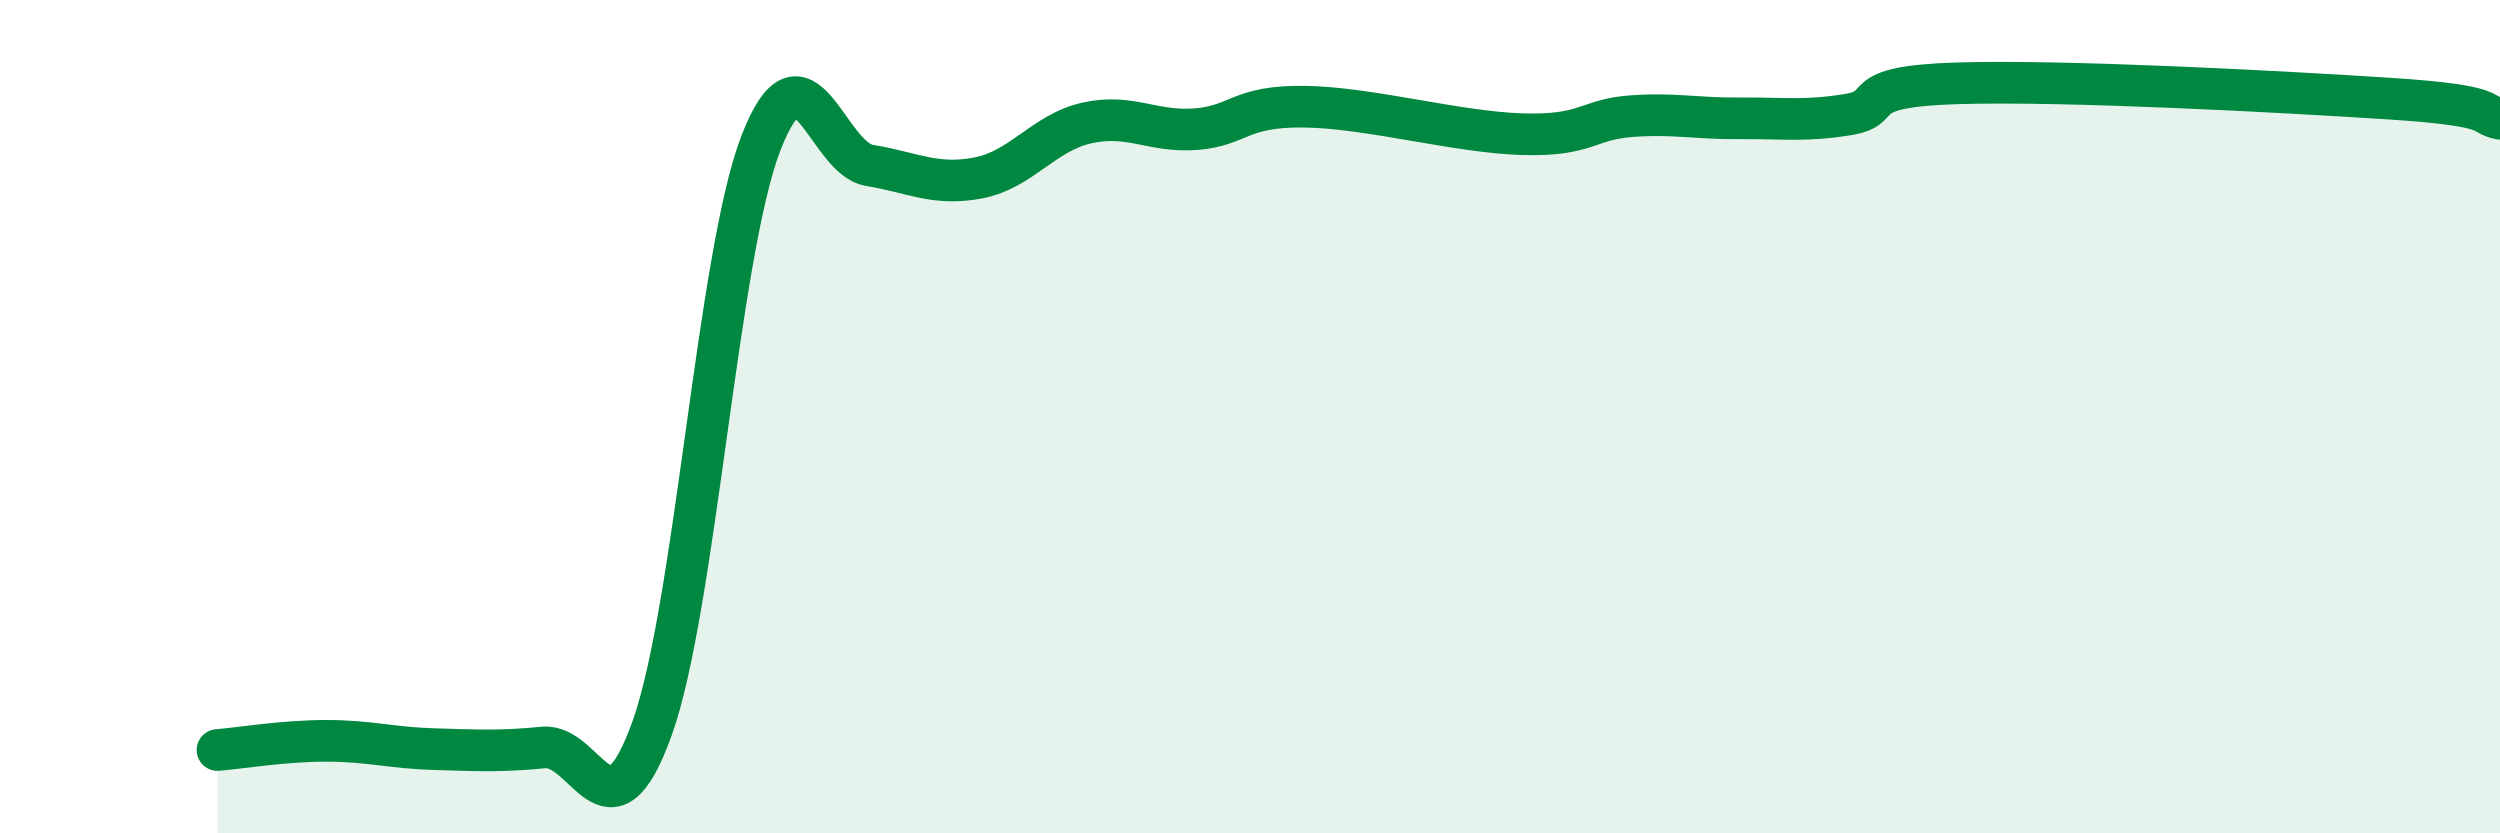 
    <svg width="60" height="20" viewBox="0 0 60 20" xmlns="http://www.w3.org/2000/svg">
      <path
        d="M 5.22,18 C 5.74,17.96 6.79,17.78 7.83,17.78 C 8.87,17.78 9.39,17.95 10.43,17.98 C 11.47,18.01 12,18.04 13.04,17.94 C 14.08,17.84 14.61,20.38 15.65,17.48 C 16.69,14.58 17.22,6.14 18.26,3.44 C 19.3,0.74 19.83,3.8 20.87,3.97 C 21.91,4.14 22.44,4.47 23.48,4.27 C 24.52,4.07 25.05,3.18 26.09,2.95 C 27.13,2.72 27.66,3.18 28.7,3.1 C 29.74,3.02 29.74,2.54 31.3,2.56 C 32.86,2.58 34.95,3.17 36.52,3.22 C 38.09,3.27 38.09,2.87 39.13,2.79 C 40.17,2.71 40.7,2.85 41.74,2.84 C 42.78,2.83 43.31,2.92 44.35,2.75 C 45.39,2.58 44.35,2.08 46.96,2 C 49.57,1.92 54.78,2.2 57.39,2.37 C 60,2.54 59.48,2.75 60,2.85L60 20L5.22 20Z"
        fill="#008740"
        opacity="0.1"
        stroke-linecap="round"
        stroke-linejoin="round"
      />
      <path
        d="M 5.22,18 C 5.74,17.96 6.79,17.78 7.83,17.78 C 8.87,17.78 9.39,17.95 10.43,17.98 C 11.47,18.01 12,18.04 13.04,17.94 C 14.08,17.84 14.61,20.38 15.65,17.48 C 16.69,14.58 17.22,6.14 18.26,3.44 C 19.3,0.74 19.83,3.8 20.87,3.97 C 21.91,4.14 22.44,4.47 23.48,4.27 C 24.52,4.07 25.05,3.18 26.09,2.95 C 27.13,2.72 27.66,3.18 28.7,3.1 C 29.74,3.02 29.74,2.54 31.3,2.56 C 32.86,2.58 34.95,3.17 36.52,3.22 C 38.09,3.27 38.09,2.87 39.13,2.79 C 40.17,2.71 40.7,2.85 41.74,2.84 C 42.78,2.83 43.31,2.92 44.35,2.75 C 45.39,2.58 44.35,2.08 46.96,2 C 49.57,1.92 54.78,2.2 57.39,2.37 C 60,2.54 59.48,2.75 60,2.85"
        stroke="#008740"
        stroke-width="1"
        fill="none"
        stroke-linecap="round"
        stroke-linejoin="round"
      />
    </svg>
  